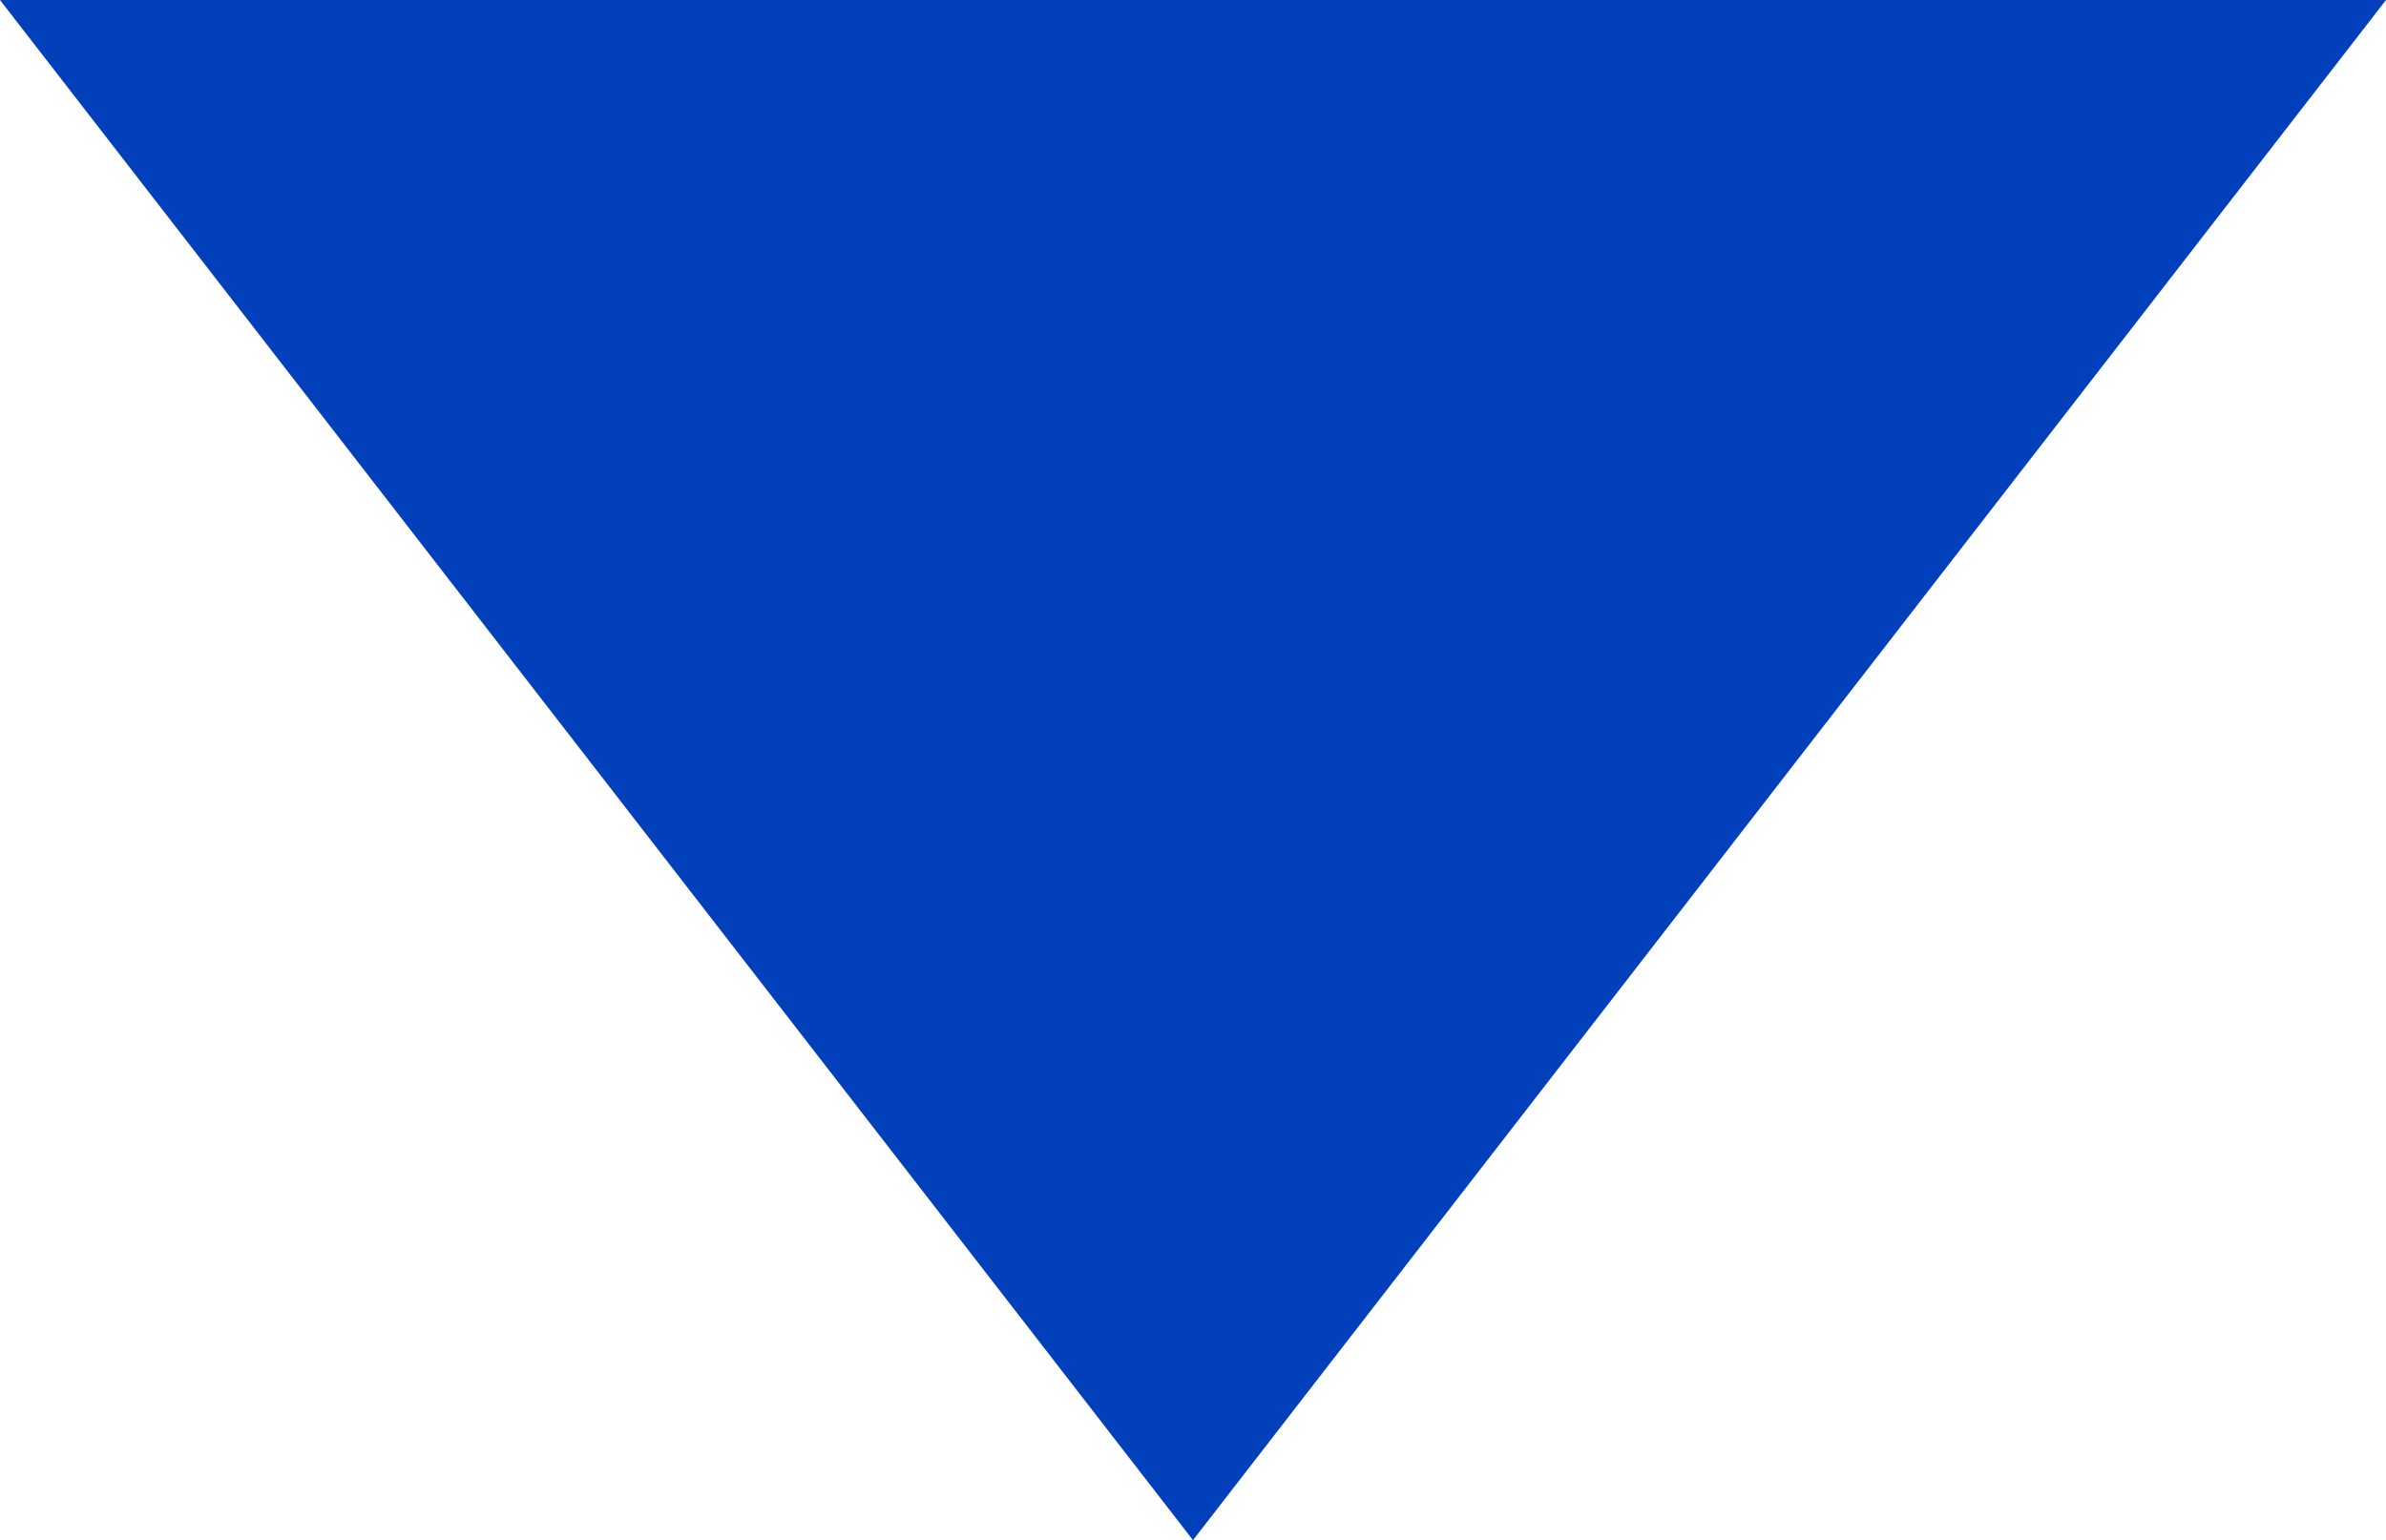 <svg xmlns="http://www.w3.org/2000/svg" width="7.524" height="4.858" viewBox="0 0 7.524 4.858">
    <path id="Icon_ionic-md-arrow-dropdown" data-name="Icon ionic-md-arrow-dropdown" d="M9,13.5l3.762,4.858L16.524,13.5Z" transform="translate(-9 -13.5)" fill="#0240bb"/>
</svg>
